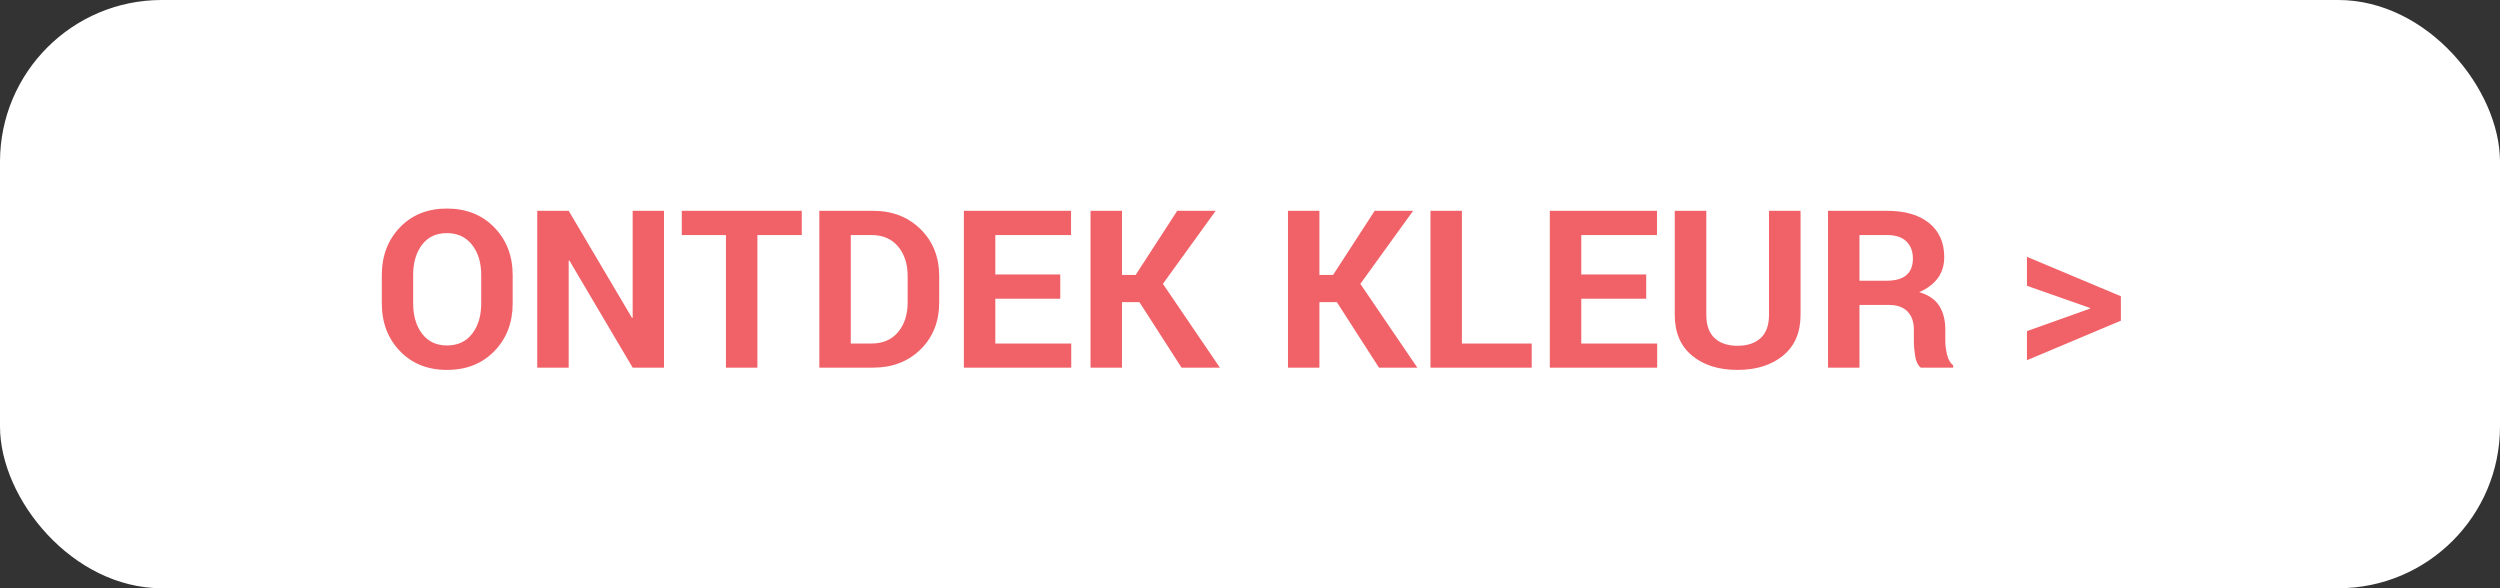 <?xml version="1.0" encoding="UTF-8"?>
<svg width="170px" height="40px" viewBox="0 0 170 40" version="1.1" xmlns="http://www.w3.org/2000/svg" xmlns:xlink="http://www.w3.org/1999/xlink">
    <rect x="0" y="0" width="170" height="40" fill="#333333" stroke="none"/>
    <!-- Generator: Sketch 63.1 (92452) - https://sketch.com -->
    <title>BTN</title>
    <desc>Created with Sketch.</desc>
    <g id="Page-1" stroke="none" stroke-width="1" fill="none" fill-rule="evenodd">
        <g id="Artboard" transform="translate(-873, -610)">
            <g id="BTN" transform="translate(873, 610)">
                <rect id="Rectangle" fill="#FFFFFF" x="0" y="0" width="170" height="40" rx="11"></rect>
                <path d="M30.394,25.154 C31.718,25.154 32.793,24.727 33.621,23.872 C34.448,23.018 34.862,21.936 34.862,20.627 L34.862,20.627 L34.862,18.708 C34.862,17.405 34.447,16.324 33.617,15.468 C32.787,14.611 31.71,14.182 30.387,14.182 C29.073,14.182 28.008,14.611 27.19,15.468 C26.372,16.324 25.963,17.405 25.963,18.708 L25.963,18.708 L25.963,20.627 C25.963,21.936 26.373,23.018 27.194,23.872 C28.014,24.727 29.081,25.154 30.394,25.154 Z M30.394,23.491 C29.672,23.491 29.108,23.225 28.702,22.693 C28.297,22.161 28.094,21.472 28.094,20.627 L28.094,20.627 L28.094,18.694 C28.094,17.859 28.295,17.177 28.695,16.647 C29.095,16.117 29.659,15.852 30.387,15.852 C31.115,15.852 31.686,16.118 32.101,16.65 C32.516,17.183 32.723,17.864 32.723,18.694 L32.723,18.694 L32.723,20.627 C32.723,21.472 32.518,22.161 32.108,22.693 C31.698,23.225 31.127,23.491 30.394,23.491 Z M38.671,25 L38.671,17.72 L38.715,17.712 L43.021,25 L45.153,25 L45.153,14.336 L43.021,14.336 L43.021,21.609 L42.977,21.616 L38.671,14.336 L36.532,14.336 L36.532,25 L38.671,25 Z M51.503,25 L51.503,15.984 L54.52,15.984 L54.52,14.336 L46.361,14.336 L46.361,15.984 L49.364,15.984 L49.364,25 L51.503,25 Z M59.376,25 C60.68,25 61.754,24.586 62.599,23.759 C63.444,22.931 63.866,21.863 63.866,20.554 L63.866,20.554 L63.866,18.789 C63.866,17.485 63.444,16.417 62.599,15.585 C61.754,14.752 60.68,14.336 59.376,14.336 L59.376,14.336 L55.714,14.336 L55.714,25 L59.376,25 Z M59.266,23.359 L57.853,23.359 L57.853,15.984 L59.266,15.984 C60.033,15.984 60.634,16.243 61.068,16.76 C61.503,17.278 61.72,17.949 61.72,18.774 L61.72,18.774 L61.72,20.554 C61.72,21.389 61.503,22.065 61.068,22.583 C60.634,23.101 60.033,23.359 59.266,23.359 L59.266,23.359 Z M72.845,25 L72.845,23.359 L67.682,23.359 L67.682,20.312 L72.098,20.312 L72.098,18.665 L67.682,18.665 L67.682,15.984 L72.831,15.984 L72.831,14.336 L65.543,14.336 L65.543,25 L72.845,25 Z M76.295,25 L76.295,20.547 L77.482,20.547 L80.345,25 L82.953,25 L79.078,19.302 L82.667,14.336 L80.052,14.336 L77.225,18.694 L76.295,18.694 L76.295,14.336 L74.156,14.336 L74.156,25 L76.295,25 Z M89.72,25 L89.72,20.547 L90.907,20.547 L93.771,25 L96.378,25 L92.504,19.302 L96.093,14.336 L93.478,14.336 L90.651,18.694 L89.72,18.694 L89.72,14.336 L87.582,14.336 L87.582,25 L89.72,25 Z M104.156,25 L104.156,23.359 L99.41,23.359 L99.41,14.336 L97.272,14.336 L97.272,25 L104.156,25 Z M112.689,25 L112.689,23.359 L107.526,23.359 L107.526,20.312 L111.942,20.312 L111.942,18.665 L107.526,18.665 L107.526,15.984 L112.675,15.984 L112.675,14.336 L105.387,14.336 L105.387,25 L112.689,25 Z M118.146,25.154 C119.425,25.154 120.46,24.829 121.251,24.18 C122.042,23.53 122.438,22.607 122.438,21.411 L122.438,21.411 L122.438,14.336 L120.292,14.336 L120.292,21.411 C120.292,22.119 120.101,22.646 119.72,22.993 C119.34,23.34 118.815,23.513 118.146,23.513 C117.487,23.513 116.969,23.339 116.593,22.99 C116.217,22.64 116.029,22.114 116.029,21.411 L116.029,21.411 L116.029,14.336 L113.883,14.336 L113.883,21.411 C113.883,22.607 114.275,23.53 115.059,24.18 C115.842,24.829 116.871,25.154 118.146,25.154 Z M126.444,25 L126.444,20.737 L128.48,20.737 C129.008,20.737 129.417,20.885 129.707,21.18 C129.998,21.476 130.143,21.89 130.143,22.422 L130.143,22.422 L130.143,23.176 C130.143,23.503 130.172,23.85 130.231,24.216 C130.289,24.583 130.416,24.844 130.612,25 L130.612,25 L132.816,25 L132.816,24.846 C132.621,24.69 132.483,24.449 132.402,24.125 C132.322,23.8 132.281,23.489 132.281,23.191 L132.281,23.191 L132.281,22.407 C132.281,21.768 132.144,21.23 131.868,20.796 C131.592,20.361 131.139,20.051 130.509,19.866 C131.066,19.622 131.488,19.302 131.776,18.906 C132.064,18.511 132.208,18.037 132.208,17.485 C132.208,16.494 131.865,15.721 131.179,15.167 C130.493,14.613 129.542,14.336 128.326,14.336 L128.326,14.336 L124.305,14.336 L124.305,25 L126.444,25 Z M128.29,19.089 L126.444,19.089 L126.444,15.984 L128.326,15.984 C128.903,15.984 129.338,16.128 129.634,16.416 C129.929,16.704 130.077,17.092 130.077,17.581 C130.077,18.079 129.929,18.455 129.634,18.708 C129.338,18.962 128.89,19.089 128.29,19.089 L128.29,19.089 Z M137.833,24.495 L144.22,21.807 L144.22,20.144 L137.833,17.463 L137.833,19.434 L142.125,20.942 L142.125,20.986 L137.833,22.517 L137.833,24.495 Z" id="ONTDEKKLEUR&gt;" fill="#F16268" fill-rule="nonzero"></path>
            </g>
        </g>
    </g>
</svg>